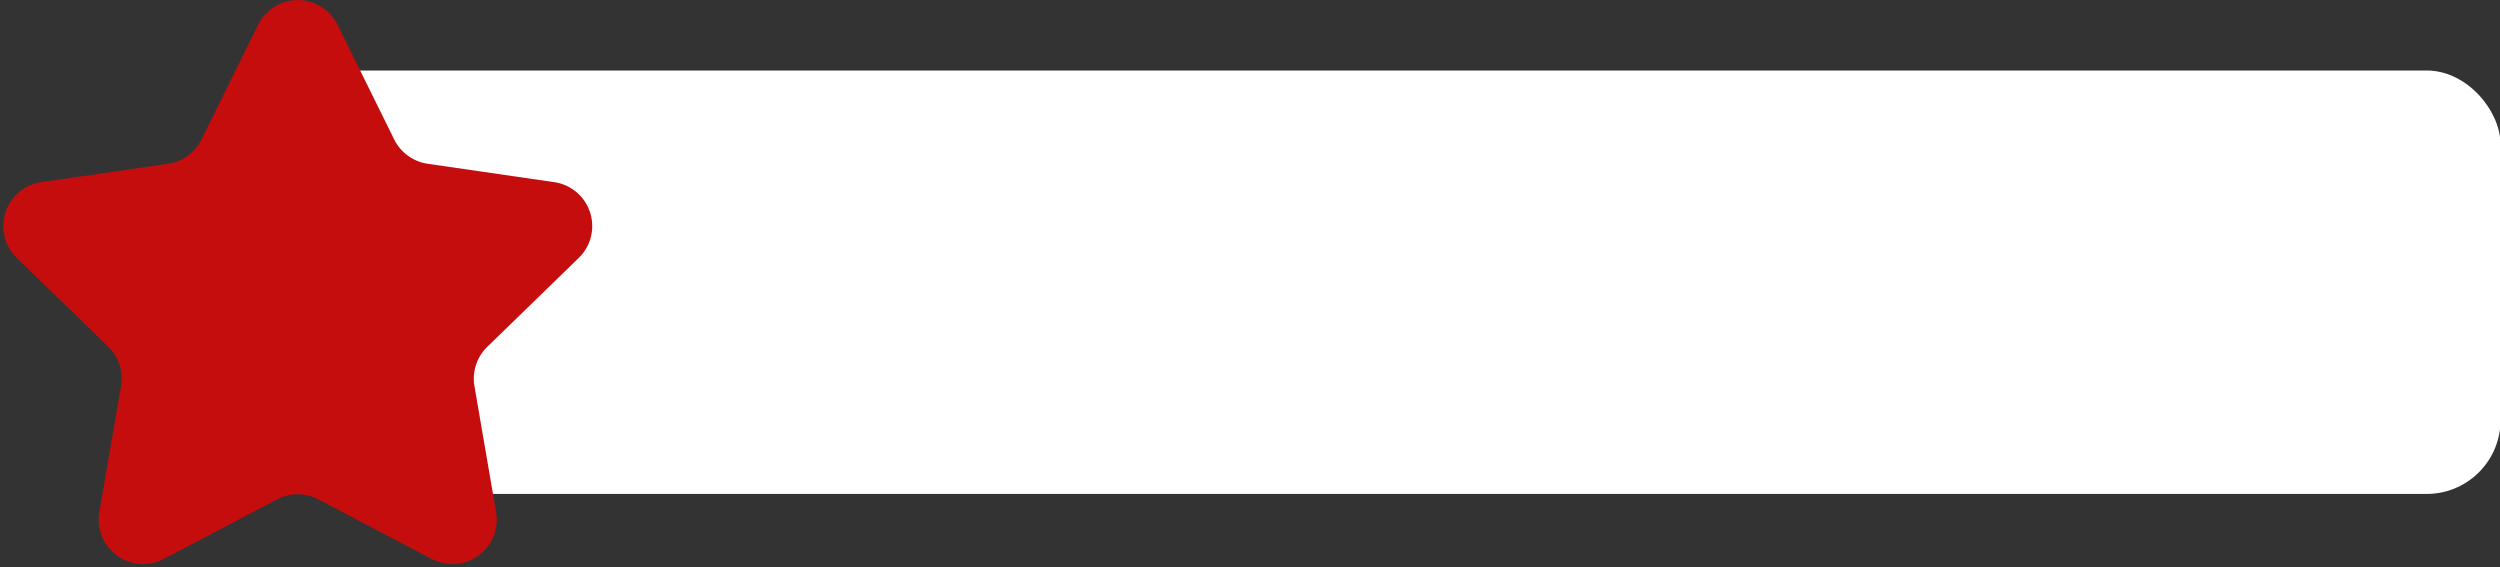 <?xml version="1.0" encoding="UTF-8" standalone="no"?><svg xmlns="http://www.w3.org/2000/svg" xmlns:xlink="http://www.w3.org/1999/xlink" fill="#000000" height="85" preserveAspectRatio="xMidYMid meet" version="1" viewBox="-0.5 0.0 374.8 85.0" width="374.8" zoomAndPan="magnify"><rect x="-0.5" y="0.0" width="374.8" height="85.0" fill="#333333" stroke="none"/><g data-name="Layer 2"><g data-name="Layer 4"><g id="change1_1"><rect fill="#ffffff" height="63.48" rx="11.07" width="334.23" x="40.15" y="10.57"/></g><g id="change2_1"><path d="M50.11,3.71l8.49,17.2a6.69,6.69,0,0,0,5,3.64l19,2.76a6.65,6.65,0,0,1,3.68,11.34L72.55,52a6.65,6.65,0,0,0-1.92,5.89l3.25,18.91a6.65,6.65,0,0,1-9.65,7l-17-8.93a6.64,6.64,0,0,0-6.19,0l-17,8.93a6.65,6.65,0,0,1-9.65-7l3.25-18.91A6.65,6.65,0,0,0,15.75,52L2,38.65A6.65,6.65,0,0,1,5.7,27.31l19-2.76a6.66,6.66,0,0,0,5-3.64l8.5-17.2A6.64,6.64,0,0,1,50.11,3.71Z" fill="#c50d0e"/></g></g></g></svg>
